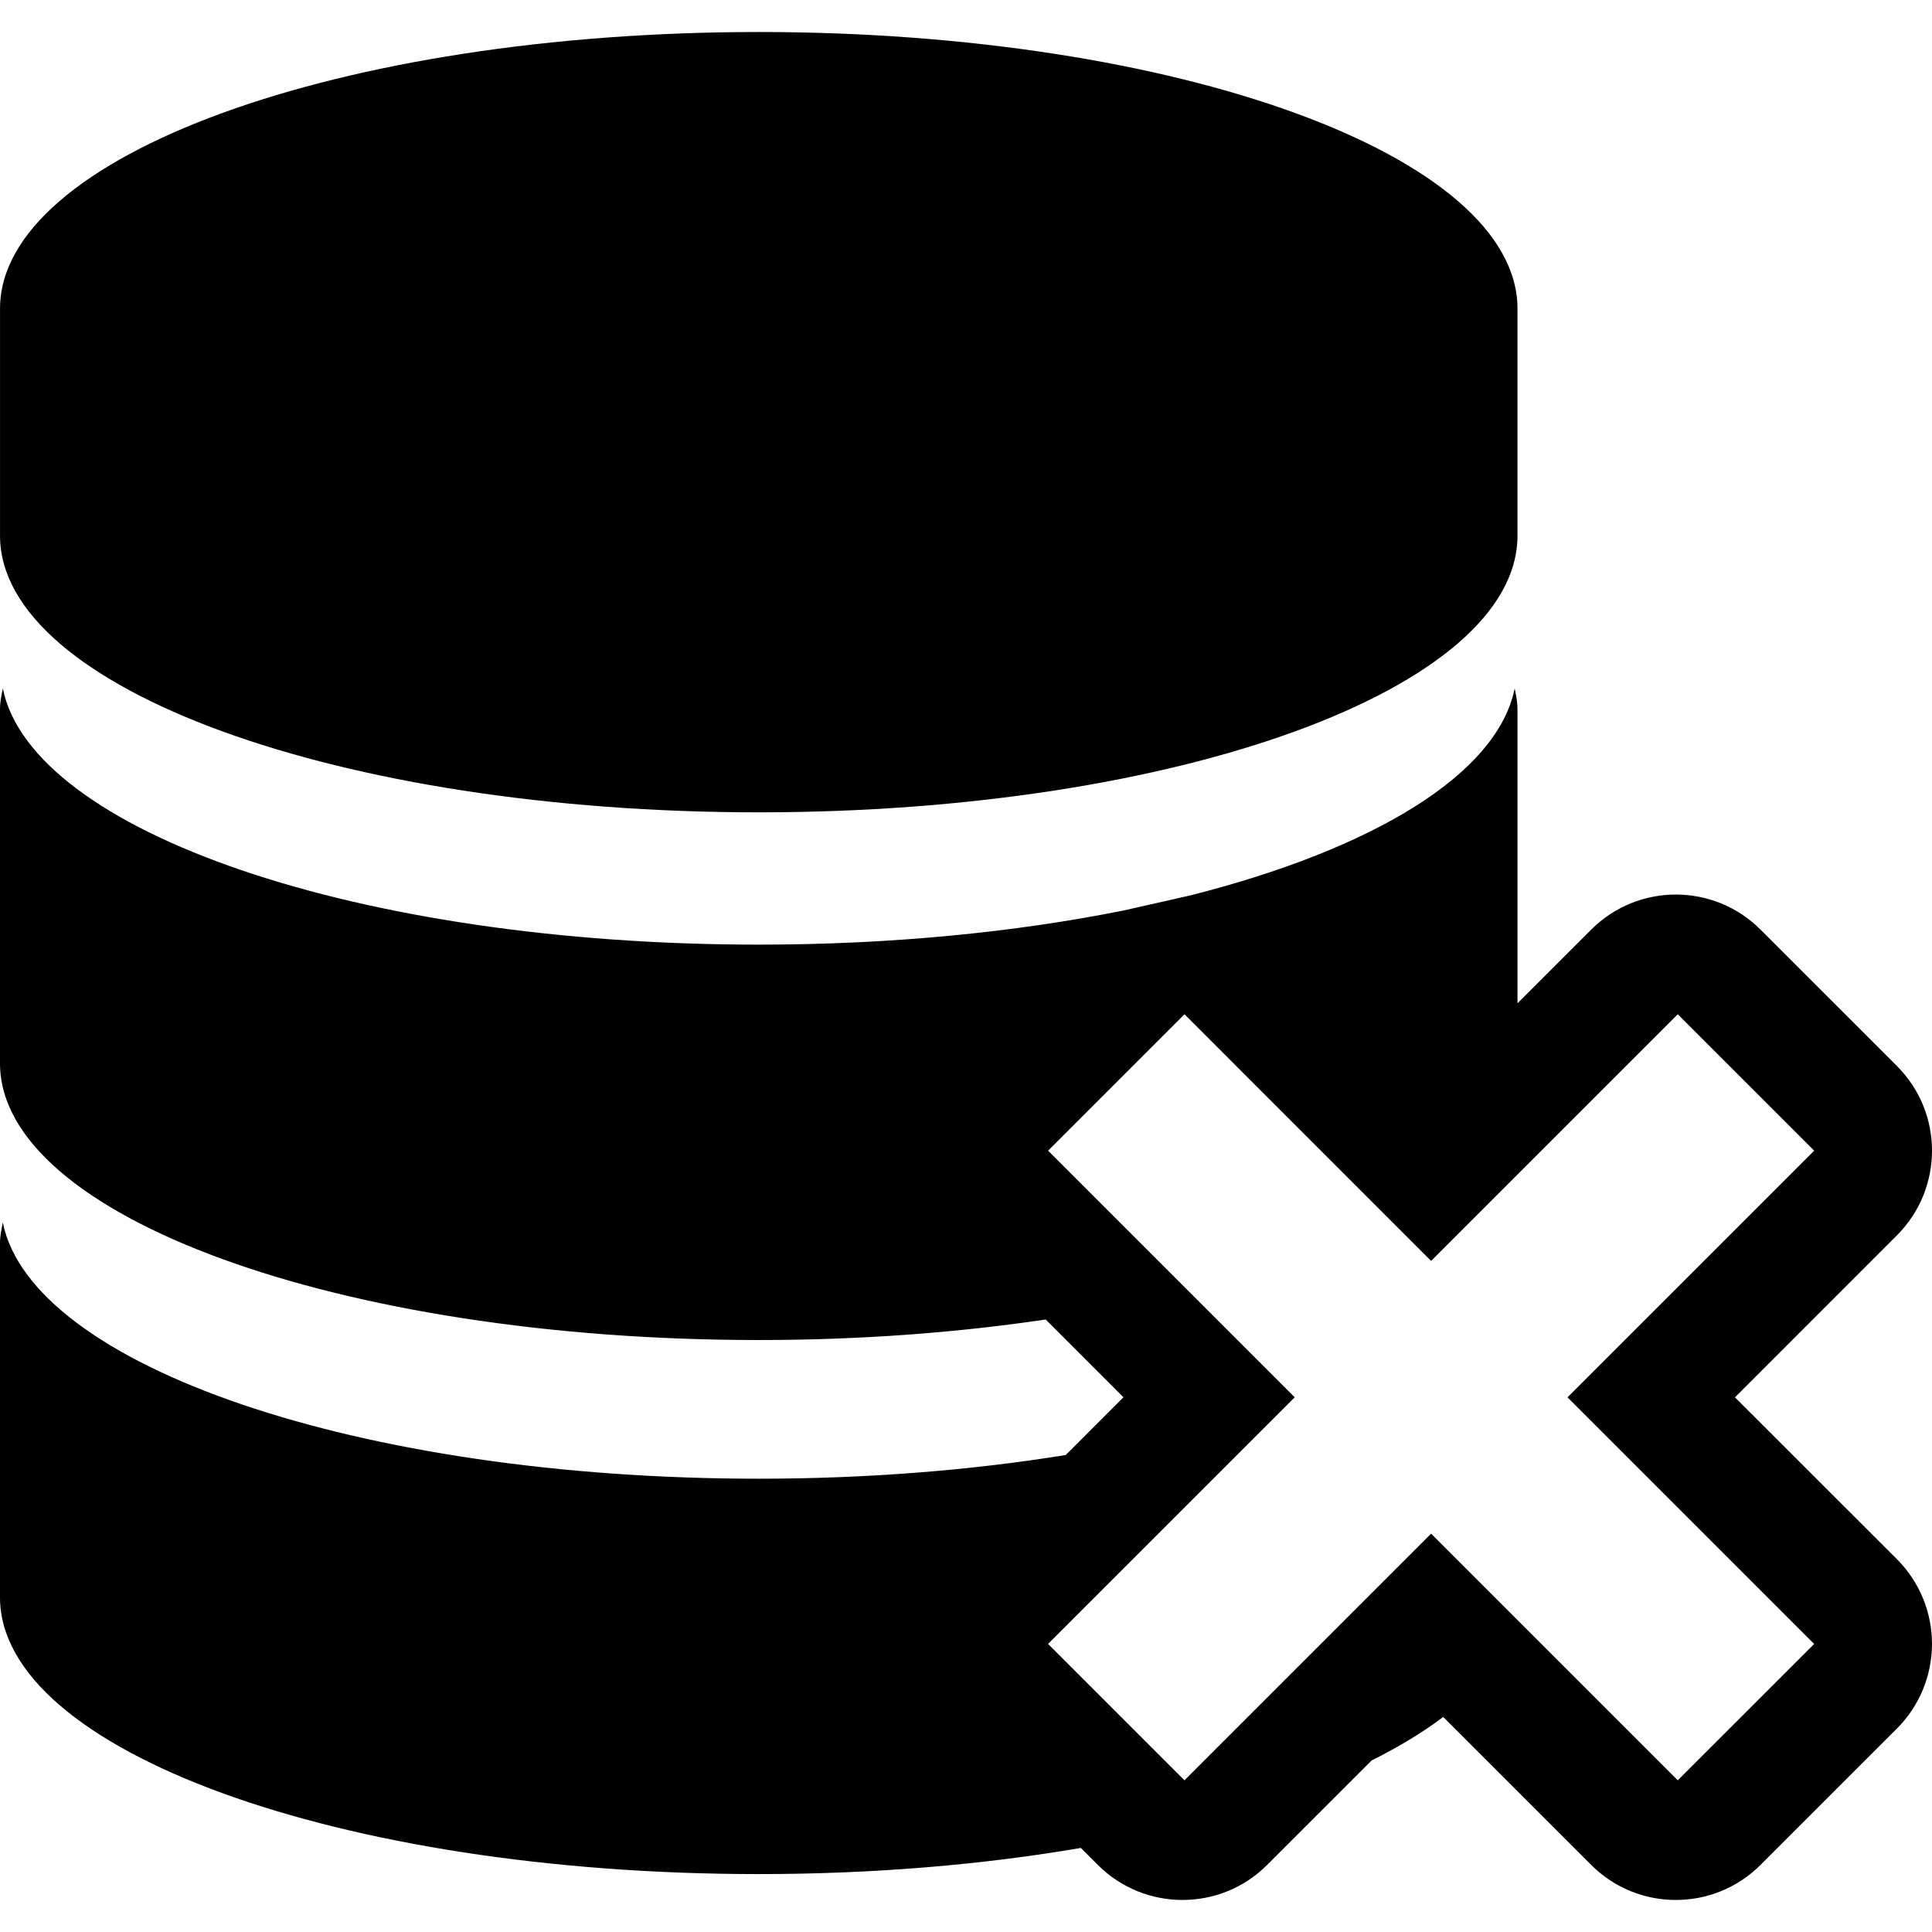 <?xml version="1.0" encoding="iso-8859-1"?>
<!-- Uploaded to: SVG Repo, www.svgrepo.com, Generator: SVG Repo Mixer Tools -->
<!DOCTYPE svg PUBLIC "-//W3C//DTD SVG 1.1//EN" "http://www.w3.org/Graphics/SVG/1.1/DTD/svg11.dtd">
<svg fill="#000000" version="1.1" id="Capa_1" xmlns="http://www.w3.org/2000/svg" xmlns:xlink="http://www.w3.org/1999/xlink" 
	 width="800px" height="800px" viewBox="0 0 88.729 88.729"
	 xml:space="preserve">
<g>
	<g>
		<path d="M79.68,64.173l7.438-7.439c2.148-2.148,2.148-5.631,0-7.777l-6.264-6.263c-2.146-2.148-5.631-2.148-7.777,0l-3.385,3.384
			V32.559c0-0.318-0.066-0.627-0.129-0.941c-0.795,3.938-6.492,7.373-14.877,9.5l-3.065,0.693c-4.976,1-10.688,1.572-16.774,1.572
			c-18.373,0-33.391-5.188-34.717-11.766C0.066,31.931,0,32.24,0,32.558v16.277c0,7.02,15.602,12.707,34.846,12.707
			c4.665,0,9.112-0.338,13.179-0.943l3.57,3.572l-2.651,2.652c-4.31,0.696-9.076,1.088-14.098,1.088
			c-18.373,0-33.391-5.189-34.717-11.767C0.066,56.456,0,56.77,0,57.085v16.279c0,7.021,15.602,12.705,34.846,12.705
			c5.291,0,10.304-0.432,14.794-1.201l0.779,0.779c2.146,2.148,5.631,2.148,7.777,0l4.798-4.797
			c1.253-0.625,2.358-1.293,3.285-1.998l6.796,6.795c1.073,1.074,2.48,1.611,3.889,1.611s2.815-0.537,3.889-1.609l6.265-6.264
			c1.031-1.031,1.61-2.43,1.61-3.889s-0.578-2.857-1.61-3.889L79.68,64.173z M77.053,81.762L65.725,70.434L54.397,81.762
			l-6.263-6.263l11.328-11.327L48.135,52.845l6.264-6.264l11.326,11.328l11.328-11.328l6.265,6.264L71.989,64.173l11.328,11.328
			L77.053,81.762z"/>
		<path d="M34.846,37.307c19.244,0,34.846-5.686,34.846-12.705V14.177c0-7.02-15.603-12.707-34.846-12.707
			c-19.244,0-34.845,5.687-34.845,12.707v10.426C0.001,31.622,15.602,37.307,34.846,37.307z"/>
	</g>
</g>
</svg>